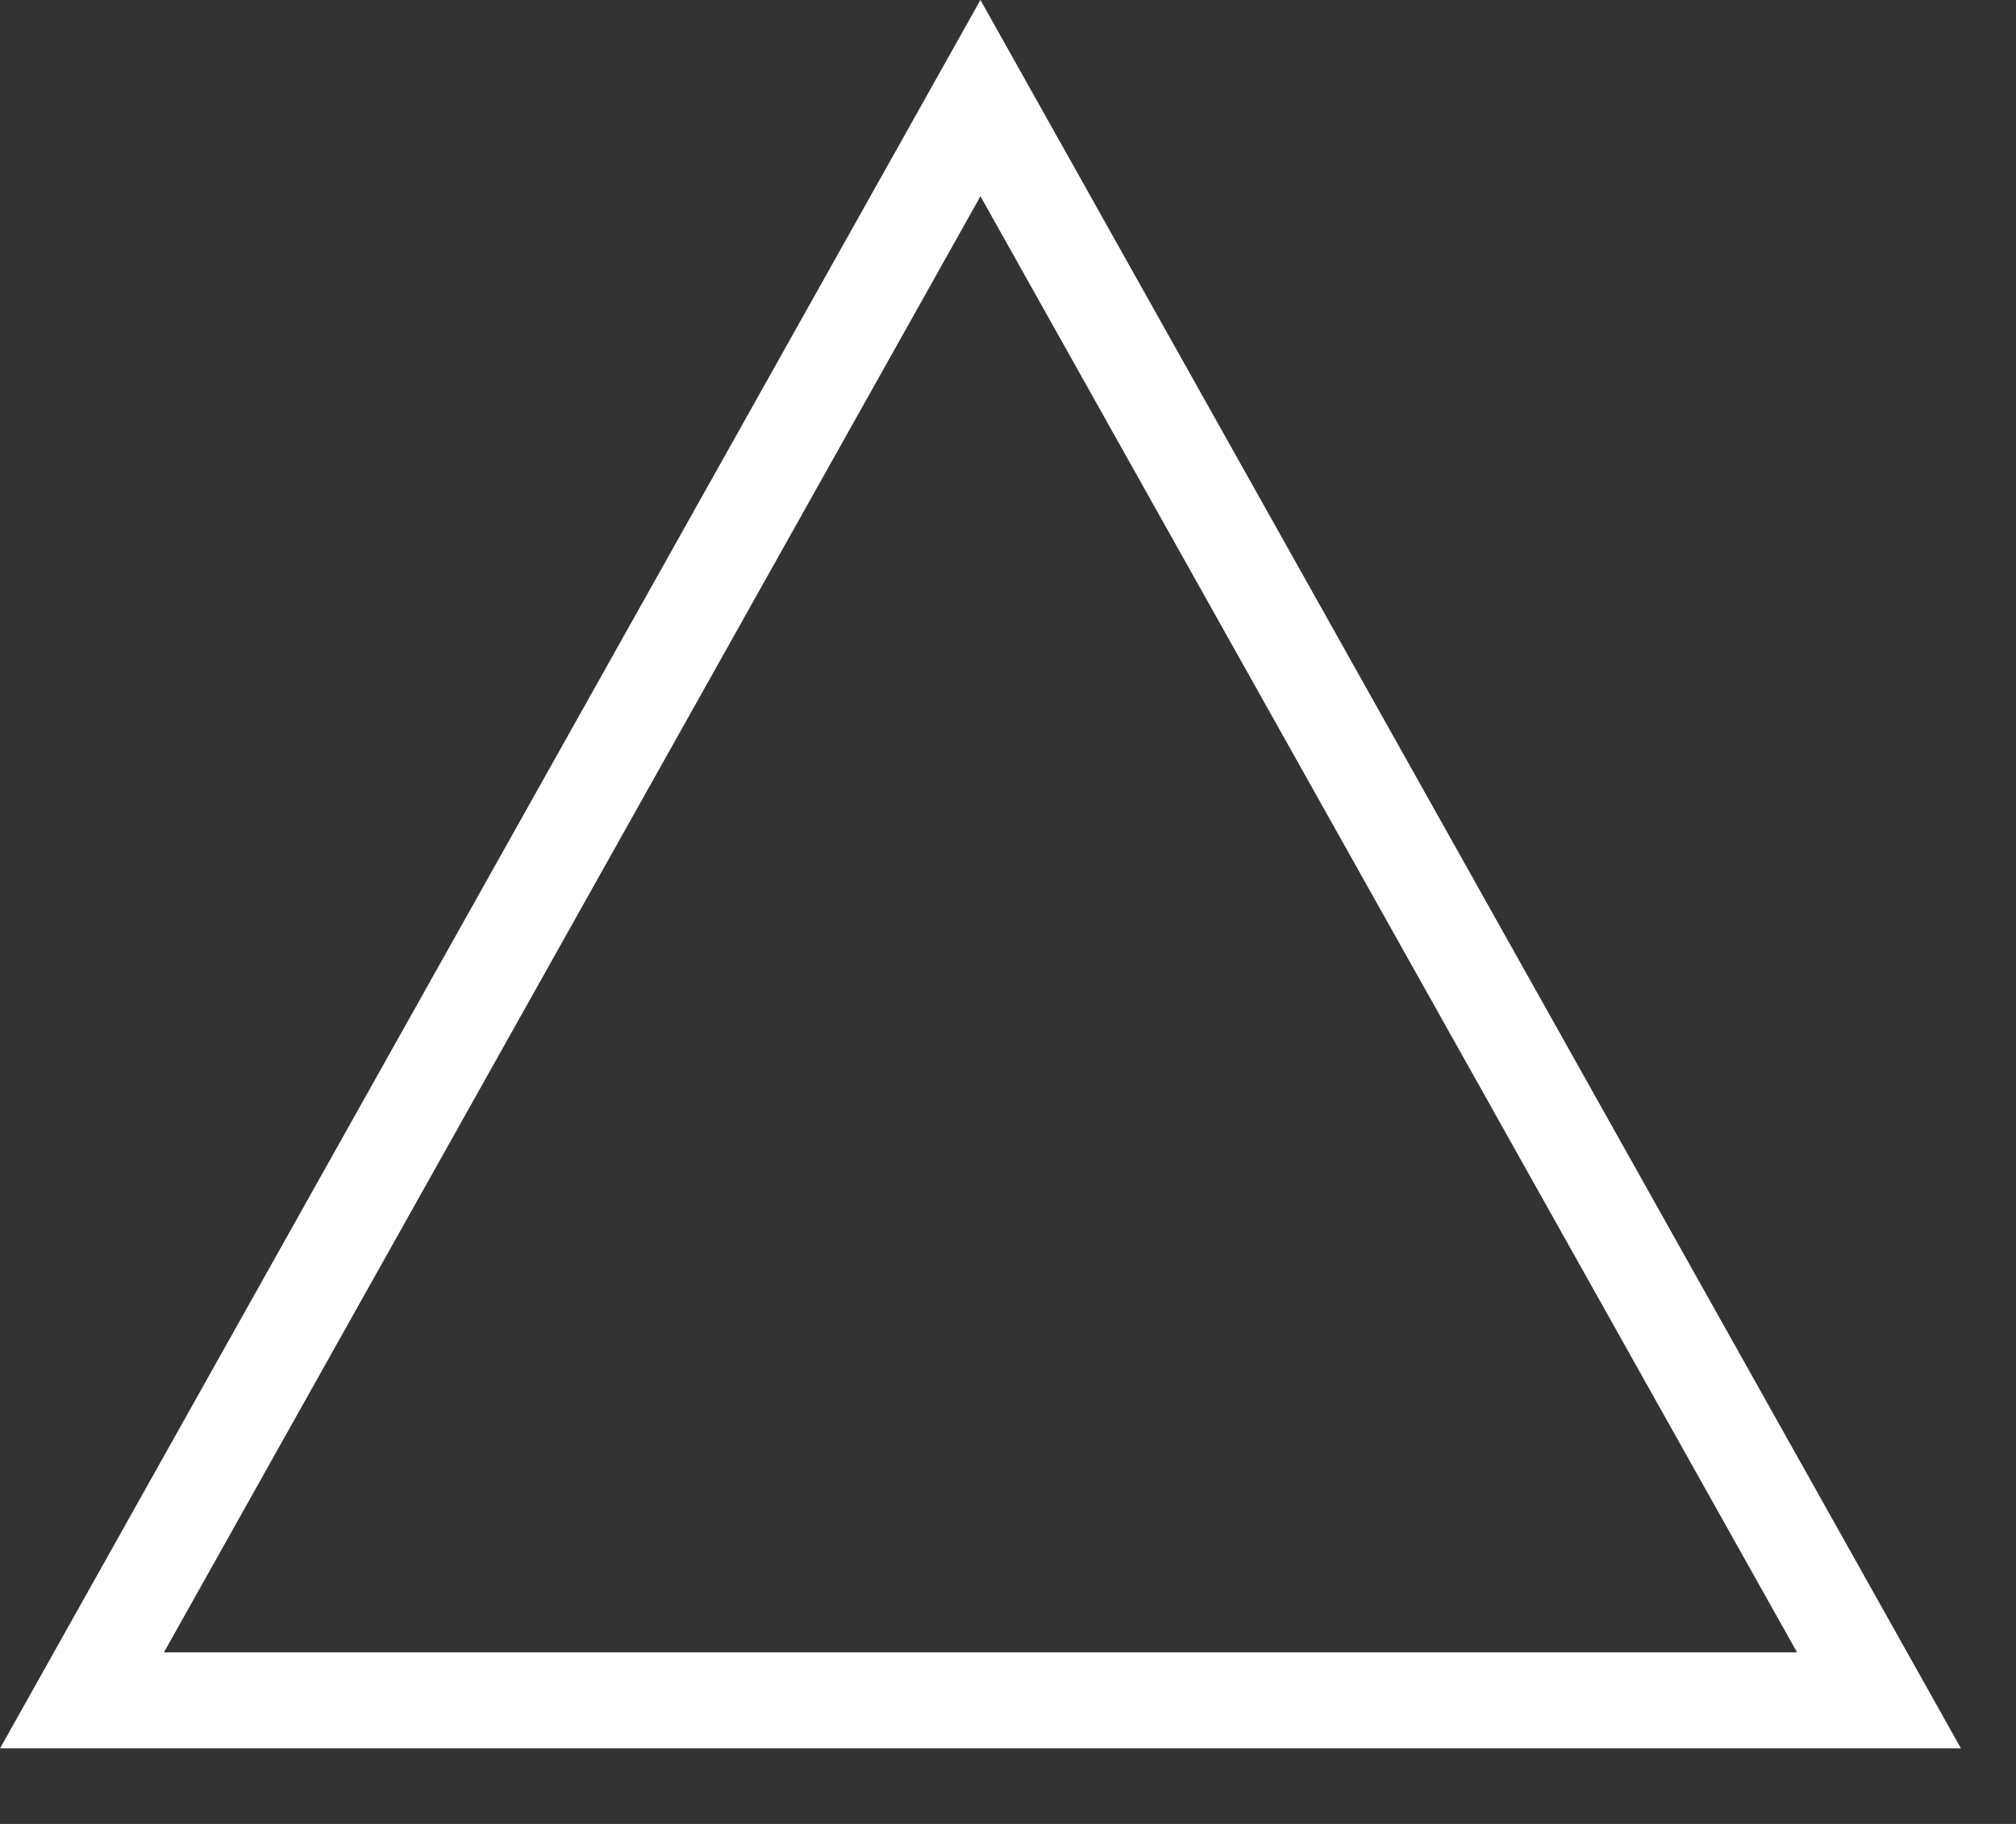 <svg xmlns="http://www.w3.org/2000/svg" width="21" height="19" viewBox="0 0 21 19">
  <rect x="0" y="0" width="21" height="19" fill="#333333" stroke="none"/>
  <path fill="none" stroke="#fff" d="M1006.213,671.022 L996.854,687.713 L1015.573,687.713 L1006.213,671.022 Z" transform="translate(-996 -670)"/>
</svg>
